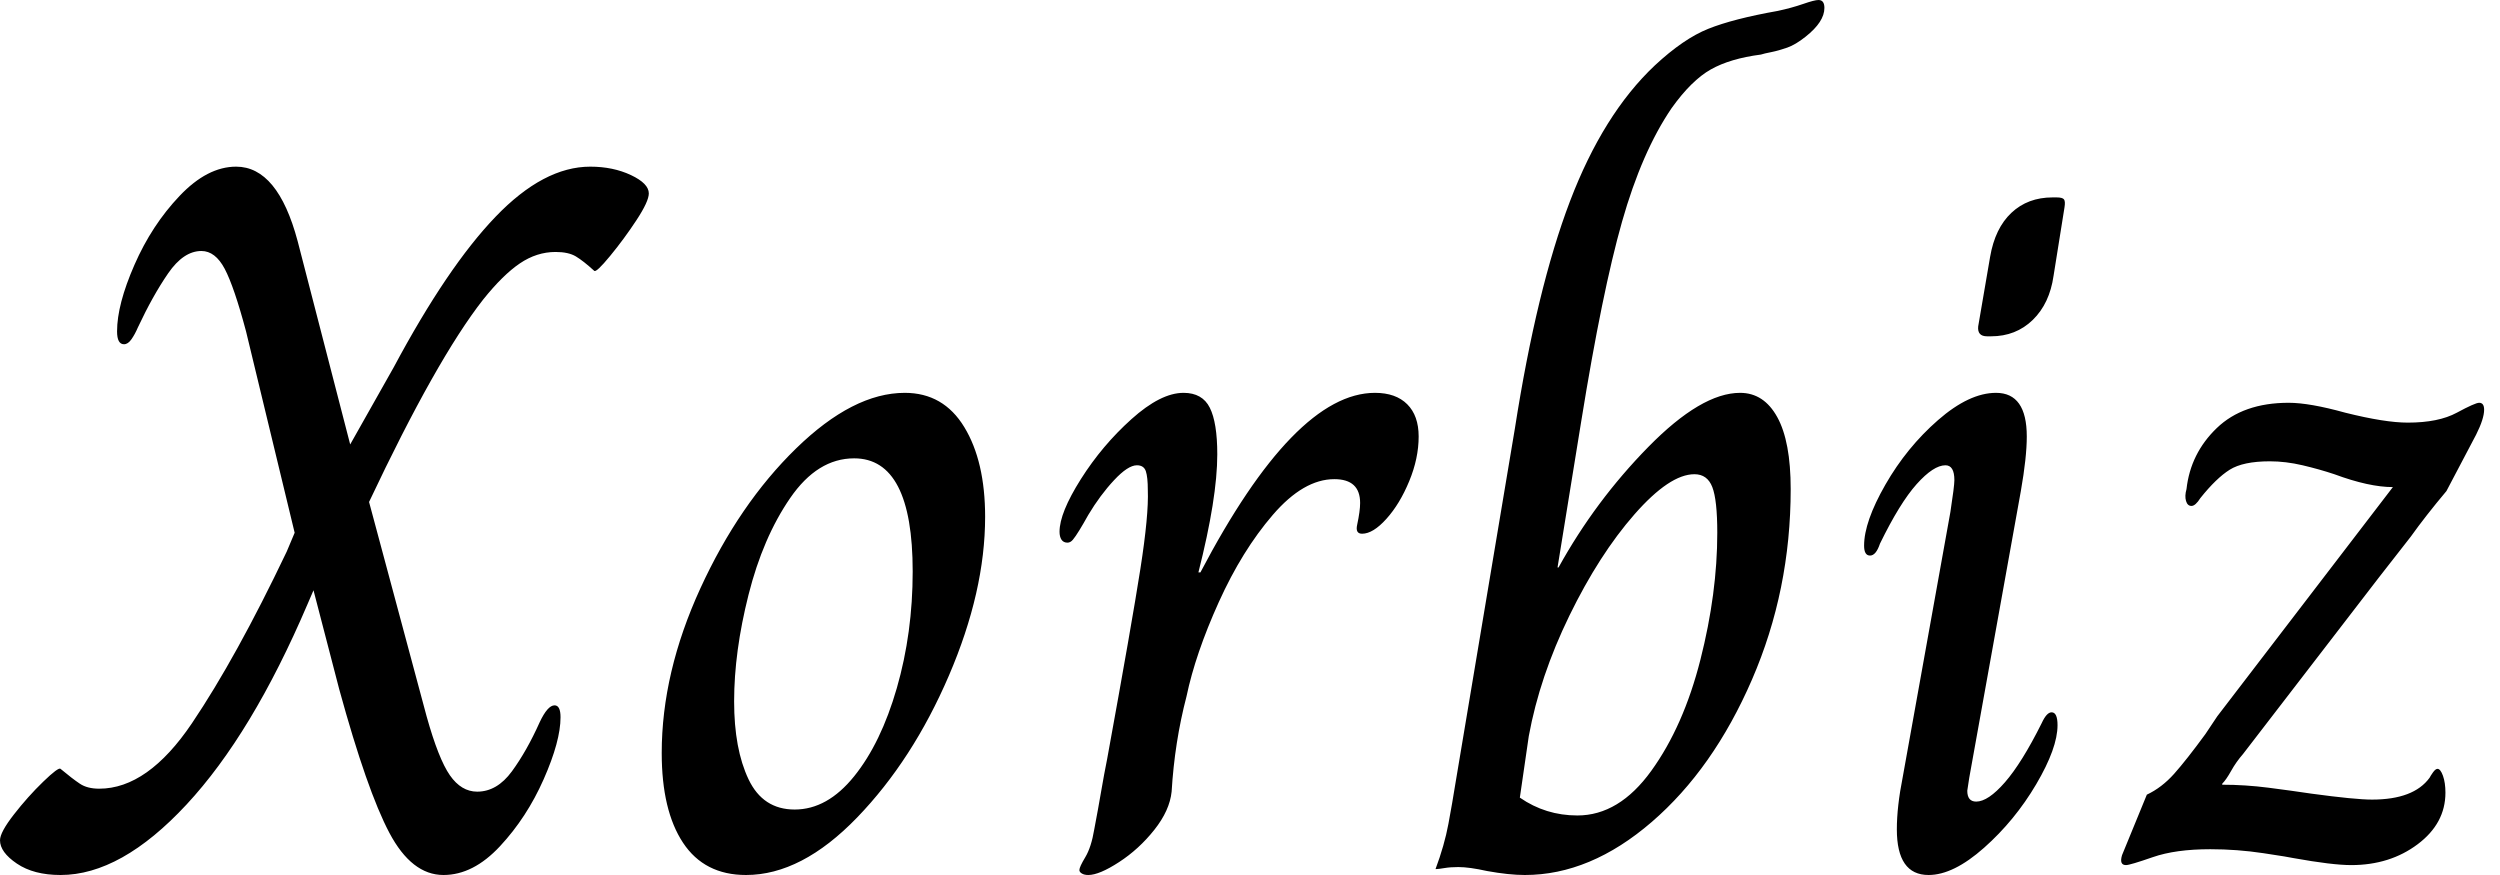 <svg baseProfile="full" height="28" version="1.1" viewBox="0 0 80 28" width="80" xmlns="http://www.w3.org/2000/svg" xmlns:ev="http://www.w3.org/2001/xml-events" xmlns:xlink="http://www.w3.org/1999/xlink"><defs /><g><path d="M-1.016 26.889Q-1.016 26.635 -0.571 26.063Q-0.127 25.492 0.365 25.016Q0.857 24.54 0.921 24.603Q1.302 24.921 1.54 25.079Q1.778 25.238 2.159 25.238Q3.714 25.238 5.127 23.143Q6.54 21.048 8.159 17.651L8.413 17.048L6.857 10.603Q6.476 9.175 6.175 8.603Q5.873 8.032 5.429 8.032Q4.857 8.032 4.365 8.746Q3.873 9.46 3.397 10.476Q3.302 10.698 3.19 10.857Q3.079 11.016 2.952 11.016Q2.73 11.016 2.73 10.603Q2.73 9.746 3.286 8.476Q3.841 7.206 4.73 6.27Q5.619 5.333 6.54 5.333Q7.873 5.333 8.508 7.714L10.19 14.222L11.587 11.746Q13.302 8.54 14.841 6.937Q16.381 5.333 17.873 5.333Q18.603 5.333 19.175 5.603Q19.746 5.873 19.746 6.19Q19.746 6.444 19.349 7.048Q18.952 7.651 18.508 8.19Q18.063 8.73 18.0 8.667Q17.651 8.349 17.413 8.206Q17.175 8.063 16.762 8.063Q16.159 8.063 15.619 8.429Q15.079 8.794 14.444 9.587Q12.952 11.492 10.794 16.063L12.635 22.921Q13.016 24.286 13.381 24.81Q13.746 25.333 14.254 25.333Q14.889 25.333 15.365 24.683Q15.841 24.032 16.254 23.111Q16.508 22.571 16.73 22.571Q16.921 22.571 16.921 22.952Q16.921 23.714 16.381 24.937Q15.841 26.159 14.984 27.079Q14.127 28 13.175 28Q12.159 28 11.444 26.651Q10.73 25.302 9.841 22.063L9.016 18.889L8.825 19.333Q7.048 23.492 4.952 25.746Q2.857 28 0.921 28Q0.063 28 -0.476 27.635Q-1.016 27.27 -1.016 26.889Z M20.159 24.095Q20.159 21.524 21.397 18.825Q22.635 16.127 24.46 14.349Q26.286 12.571 27.937 12.571Q29.175 12.571 29.841 13.667Q30.508 14.762 30.508 16.54Q30.508 18.921 29.349 21.619Q28.19 24.317 26.413 26.159Q24.635 28 22.857 28Q21.524 28 20.841 26.968Q20.159 25.937 20.159 24.095ZM28.19 18.286Q28.19 14.667 26.317 14.667Q25.143 14.667 24.27 15.937Q23.397 17.206 22.937 19.032Q22.476 20.857 22.476 22.444Q22.476 23.968 22.937 24.937Q23.397 25.905 24.413 25.905Q25.46 25.905 26.317 24.841Q27.175 23.778 27.683 22.016Q28.19 20.254 28.19 18.286Z M33.524 27.841Q33.524 27.746 33.714 27.429Q33.905 27.111 34.0 26.54Q34.127 25.873 34.222 25.317Q34.317 24.762 34.413 24.286Q35.206 19.937 35.476 18.206Q35.746 16.476 35.714 15.683Q35.714 15.27 35.651 15.079Q35.587 14.889 35.365 14.889Q35.079 14.889 34.635 15.365Q34.19 15.841 33.81 16.476Q33.651 16.762 33.524 16.968Q33.397 17.175 33.317 17.27Q33.238 17.365 33.143 17.365Q33.016 17.365 32.952 17.27Q32.889 17.175 32.889 17.016Q32.889 16.413 33.571 15.333Q34.254 14.254 35.19 13.413Q36.127 12.571 36.857 12.571Q37.46 12.571 37.698 13.048Q37.937 13.524 37.937 14.54Q37.937 15.937 37.333 18.317H37.397Q40.413 12.571 42.984 12.571Q43.651 12.571 44.016 12.937Q44.381 13.302 44.381 13.968Q44.381 14.667 44.079 15.397Q43.778 16.127 43.349 16.603Q42.921 17.079 42.571 17.079Q42.349 17.079 42.413 16.794Q42.508 16.349 42.508 16.095Q42.508 15.333 41.683 15.333Q40.698 15.333 39.714 16.476Q38.73 17.619 37.984 19.27Q37.238 20.921 36.952 22.286Q36.571 23.746 36.476 25.333Q36.413 25.937 35.921 26.556Q35.429 27.175 34.794 27.587Q34.159 28 33.81 28Q33.683 28 33.603 27.952Q33.524 27.905 33.524 27.841Z M46.571 27.873Q46.0 27.746 45.651 27.746Q45.397 27.746 45.206 27.778Q45.016 27.81 44.952 27.81H44.921Q45.206 27.048 45.333 26.365Q45.46 25.683 45.556 25.079L47.46 13.714Q48.159 9.238 49.222 6.444Q50.286 3.651 51.937 2.095Q52.857 1.238 53.651 0.921Q54.444 0.603 55.873 0.349Q56.317 0.254 56.683 0.127Q57.048 0.0 57.175 0.0Q57.365 0.0 57.365 0.254Q57.365 0.698 56.762 1.175Q56.444 1.429 56.175 1.524Q55.905 1.619 55.667 1.667Q55.429 1.714 55.333 1.746Q54.349 1.873 53.73 2.222Q53.111 2.571 52.476 3.46Q51.524 4.857 50.889 7.095Q50.254 9.333 49.587 13.46L48.825 18.159H48.857Q50.032 16.032 51.73 14.302Q53.429 12.571 54.667 12.571Q55.429 12.571 55.857 13.349Q56.286 14.127 56.286 15.651Q56.286 18.889 55.048 21.746Q53.81 24.603 51.841 26.302Q49.873 28 47.778 28Q47.27 28 46.571 27.873ZM53.937 17.048Q53.937 16 53.778 15.587Q53.619 15.175 53.206 15.175Q52.413 15.175 51.286 16.46Q50.159 17.746 49.206 19.698Q48.254 21.651 47.905 23.556L47.619 25.524Q48.444 26.095 49.46 26.095Q50.794 26.095 51.825 24.667Q52.857 23.238 53.397 21.111Q53.937 18.984 53.937 17.048Z M62.286 10.444 62.667 8.222Q62.825 7.302 63.349 6.81Q63.873 6.317 64.667 6.317H64.794Q64.984 6.317 65.032 6.381Q65.079 6.444 65.048 6.635L64.698 8.825Q64.571 9.714 64.032 10.238Q63.492 10.762 62.698 10.762H62.571Q62.254 10.762 62.286 10.444ZM59.683 26.54Q59.683 25.81 59.873 24.857L61.397 16.381Q61.524 15.556 61.524 15.365Q61.524 14.889 61.238 14.889Q60.857 14.889 60.317 15.492Q59.778 16.095 59.143 17.397Q59.016 17.778 58.825 17.778Q58.635 17.778 58.635 17.46Q58.635 16.698 59.317 15.508Q60 14.317 61 13.444Q62 12.571 62.857 12.571Q63.841 12.571 63.841 13.968Q63.841 14.635 63.651 15.714L62 24.889L61.937 25.302Q61.937 25.651 62.222 25.651Q62.603 25.651 63.143 25.032Q63.683 24.413 64.317 23.143Q64.476 22.794 64.635 22.794Q64.825 22.794 64.825 23.206Q64.825 23.937 64.143 25.095Q63.46 26.254 62.476 27.127Q61.492 28 60.698 28Q59.683 28 59.683 26.54Z M66.889 27.365 67.683 25.429Q68.159 25.206 68.556 24.762Q68.952 24.317 69.556 23.492L69.937 22.921L75.556 15.587Q74.794 15.587 73.683 15.175Q73.206 15.016 72.667 14.889Q72.127 14.762 71.619 14.762Q70.762 14.762 70.333 15.032Q69.905 15.302 69.397 15.937Q69.238 16.19 69.111 16.19Q68.984 16.19 68.937 16.032Q68.889 15.873 68.952 15.651Q69.079 14.508 69.921 13.698Q70.762 12.889 72.222 12.889Q72.889 12.889 74.032 13.206Q75.302 13.524 76.032 13.524Q77.016 13.524 77.603 13.206Q78.19 12.889 78.317 12.889Q78.476 12.889 78.476 13.111Q78.476 13.397 78.222 13.905L77.27 15.714Q76.603 16.508 76.127 17.175L75.111 18.476L70.762 24.127Q70.54 24.381 70.381 24.667Q70.222 24.952 70.095 25.079V25.111Q70.825 25.111 71.571 25.206Q72.317 25.302 72.952 25.397Q74.349 25.587 74.889 25.587Q76.222 25.587 76.73 24.889Q76.762 24.825 76.841 24.714Q76.921 24.603 76.984 24.603Q77.079 24.603 77.159 24.825Q77.238 25.048 77.238 25.365Q77.238 26.349 76.349 27.016Q75.46 27.683 74.222 27.683Q73.619 27.683 72.381 27.46Q72.254 27.429 71.413 27.302Q70.571 27.175 69.714 27.175Q68.603 27.175 67.873 27.429Q67.143 27.683 67.016 27.683Q66.794 27.683 66.889 27.365Z " fill="rgb(0,0,0)" transform="translate(1.016, 0)" /></g></svg>